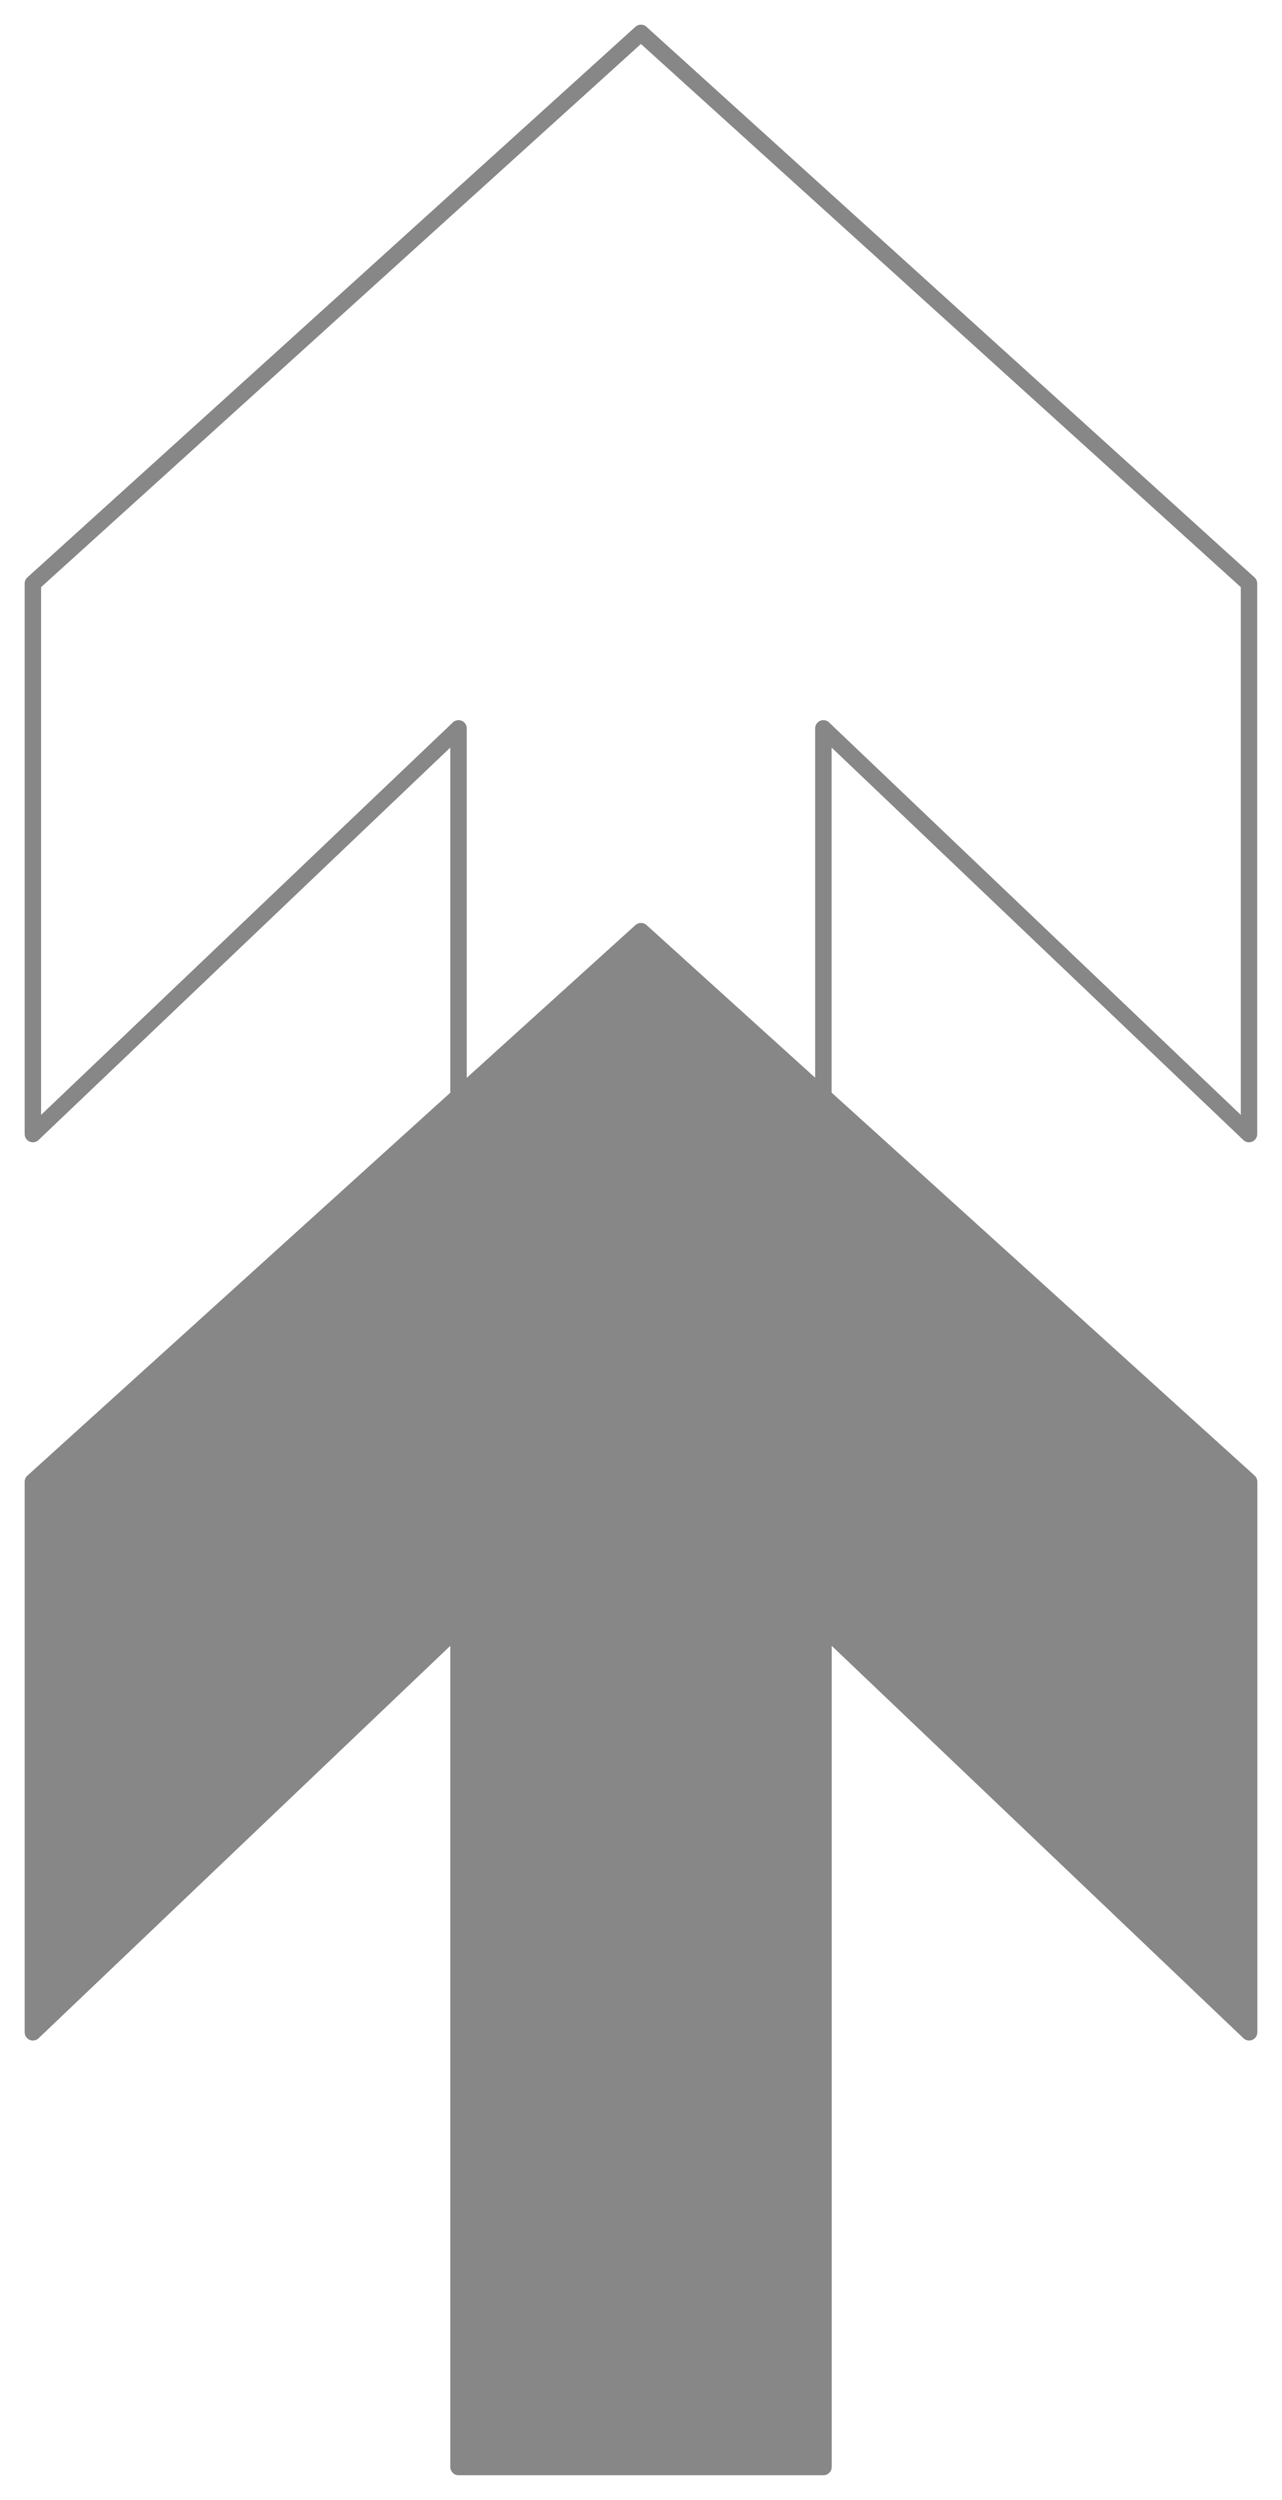 <?xml version="1.0" encoding="UTF-8"?> <svg xmlns="http://www.w3.org/2000/svg" width="39" height="76" viewBox="0 0 39 76" fill="none"><g opacity="0.7"><path d="M19.498 1L37.996 17.739L37.996 34.477L25.048 22.143L25.048 47.692L13.949 47.692L13.949 22.143L1 34.477L1 17.739L19.498 1Z" stroke="#545454" stroke-width="0.5" stroke-linecap="round" stroke-linejoin="round"></path><path fill-rule="evenodd" clip-rule="evenodd" d="M19.502 28.308L38 45.047L38 61.785L25.051 49.452L25.051 75L19.502 75L19.502 28.308ZM19.498 28.308L1 45.047L1 61.785L13.949 49.452L13.949 75L19.498 75L19.498 28.308Z" fill="#545454"></path><path d="M38 45.047L38.25 45.047C38.25 44.976 38.22 44.909 38.168 44.861L38 45.047ZM19.502 28.308L19.669 28.123C19.596 28.057 19.491 28.04 19.4 28.08C19.31 28.12 19.252 28.209 19.252 28.308L19.502 28.308ZM38 61.785L37.828 61.966C37.9 62.035 38.007 62.054 38.099 62.015C38.19 61.976 38.25 61.885 38.25 61.785L38 61.785ZM25.051 49.452L25.224 49.271C25.151 49.202 25.045 49.182 24.953 49.222C24.861 49.261 24.801 49.352 24.801 49.452L25.051 49.452ZM25.051 75L25.051 75.25C25.189 75.25 25.301 75.138 25.301 75L25.051 75ZM19.502 75L19.252 75C19.252 75.138 19.364 75.25 19.502 75.25L19.502 75ZM1 45.047L0.832 44.862C0.78 44.909 0.75 44.976 0.75 45.047L1 45.047ZM19.498 28.308L19.748 28.308C19.748 28.21 19.69 28.12 19.6 28.08C19.509 28.04 19.404 28.057 19.331 28.123L19.498 28.308ZM1 61.785L0.75 61.785C0.75 61.886 0.81 61.976 0.902 62.015C0.993 62.055 1.1 62.035 1.172 61.967L1 61.785ZM13.949 49.452L14.199 49.452C14.199 49.352 14.139 49.261 14.047 49.222C13.955 49.183 13.849 49.202 13.776 49.271L13.949 49.452ZM13.949 75L13.699 75C13.699 75.138 13.811 75.25 13.949 75.25L13.949 75ZM19.498 75L19.498 75.25C19.636 75.25 19.748 75.138 19.748 75L19.498 75ZM38.168 44.861L19.669 28.123L19.334 28.494L37.832 45.232L38.168 44.861ZM38.25 61.785L38.25 45.047L37.75 45.047L37.75 61.785L38.25 61.785ZM24.879 49.633L37.828 61.966L38.172 61.604L25.224 49.271L24.879 49.633ZM25.301 75L25.301 49.452L24.801 49.452L24.801 75L25.301 75ZM19.502 75.25L25.051 75.25L25.051 74.75L19.502 74.75L19.502 75.25ZM19.252 28.308L19.252 75L19.752 75L19.752 28.308L19.252 28.308ZM1.168 45.232L19.666 28.494L19.331 28.123L0.832 44.862L1.168 45.232ZM1.25 61.785L1.25 45.047L0.75 45.047L0.75 61.785L1.25 61.785ZM13.776 49.271L0.828 61.605L1.172 61.967L14.121 49.633L13.776 49.271ZM14.199 75L14.199 49.452L13.699 49.452L13.699 75L14.199 75ZM19.498 74.75L13.949 74.75L13.949 75.25L19.498 75.25L19.498 74.75ZM19.248 28.308L19.248 75L19.748 75L19.748 28.308L19.248 28.308Z" fill="#545454"></path></g></svg> 